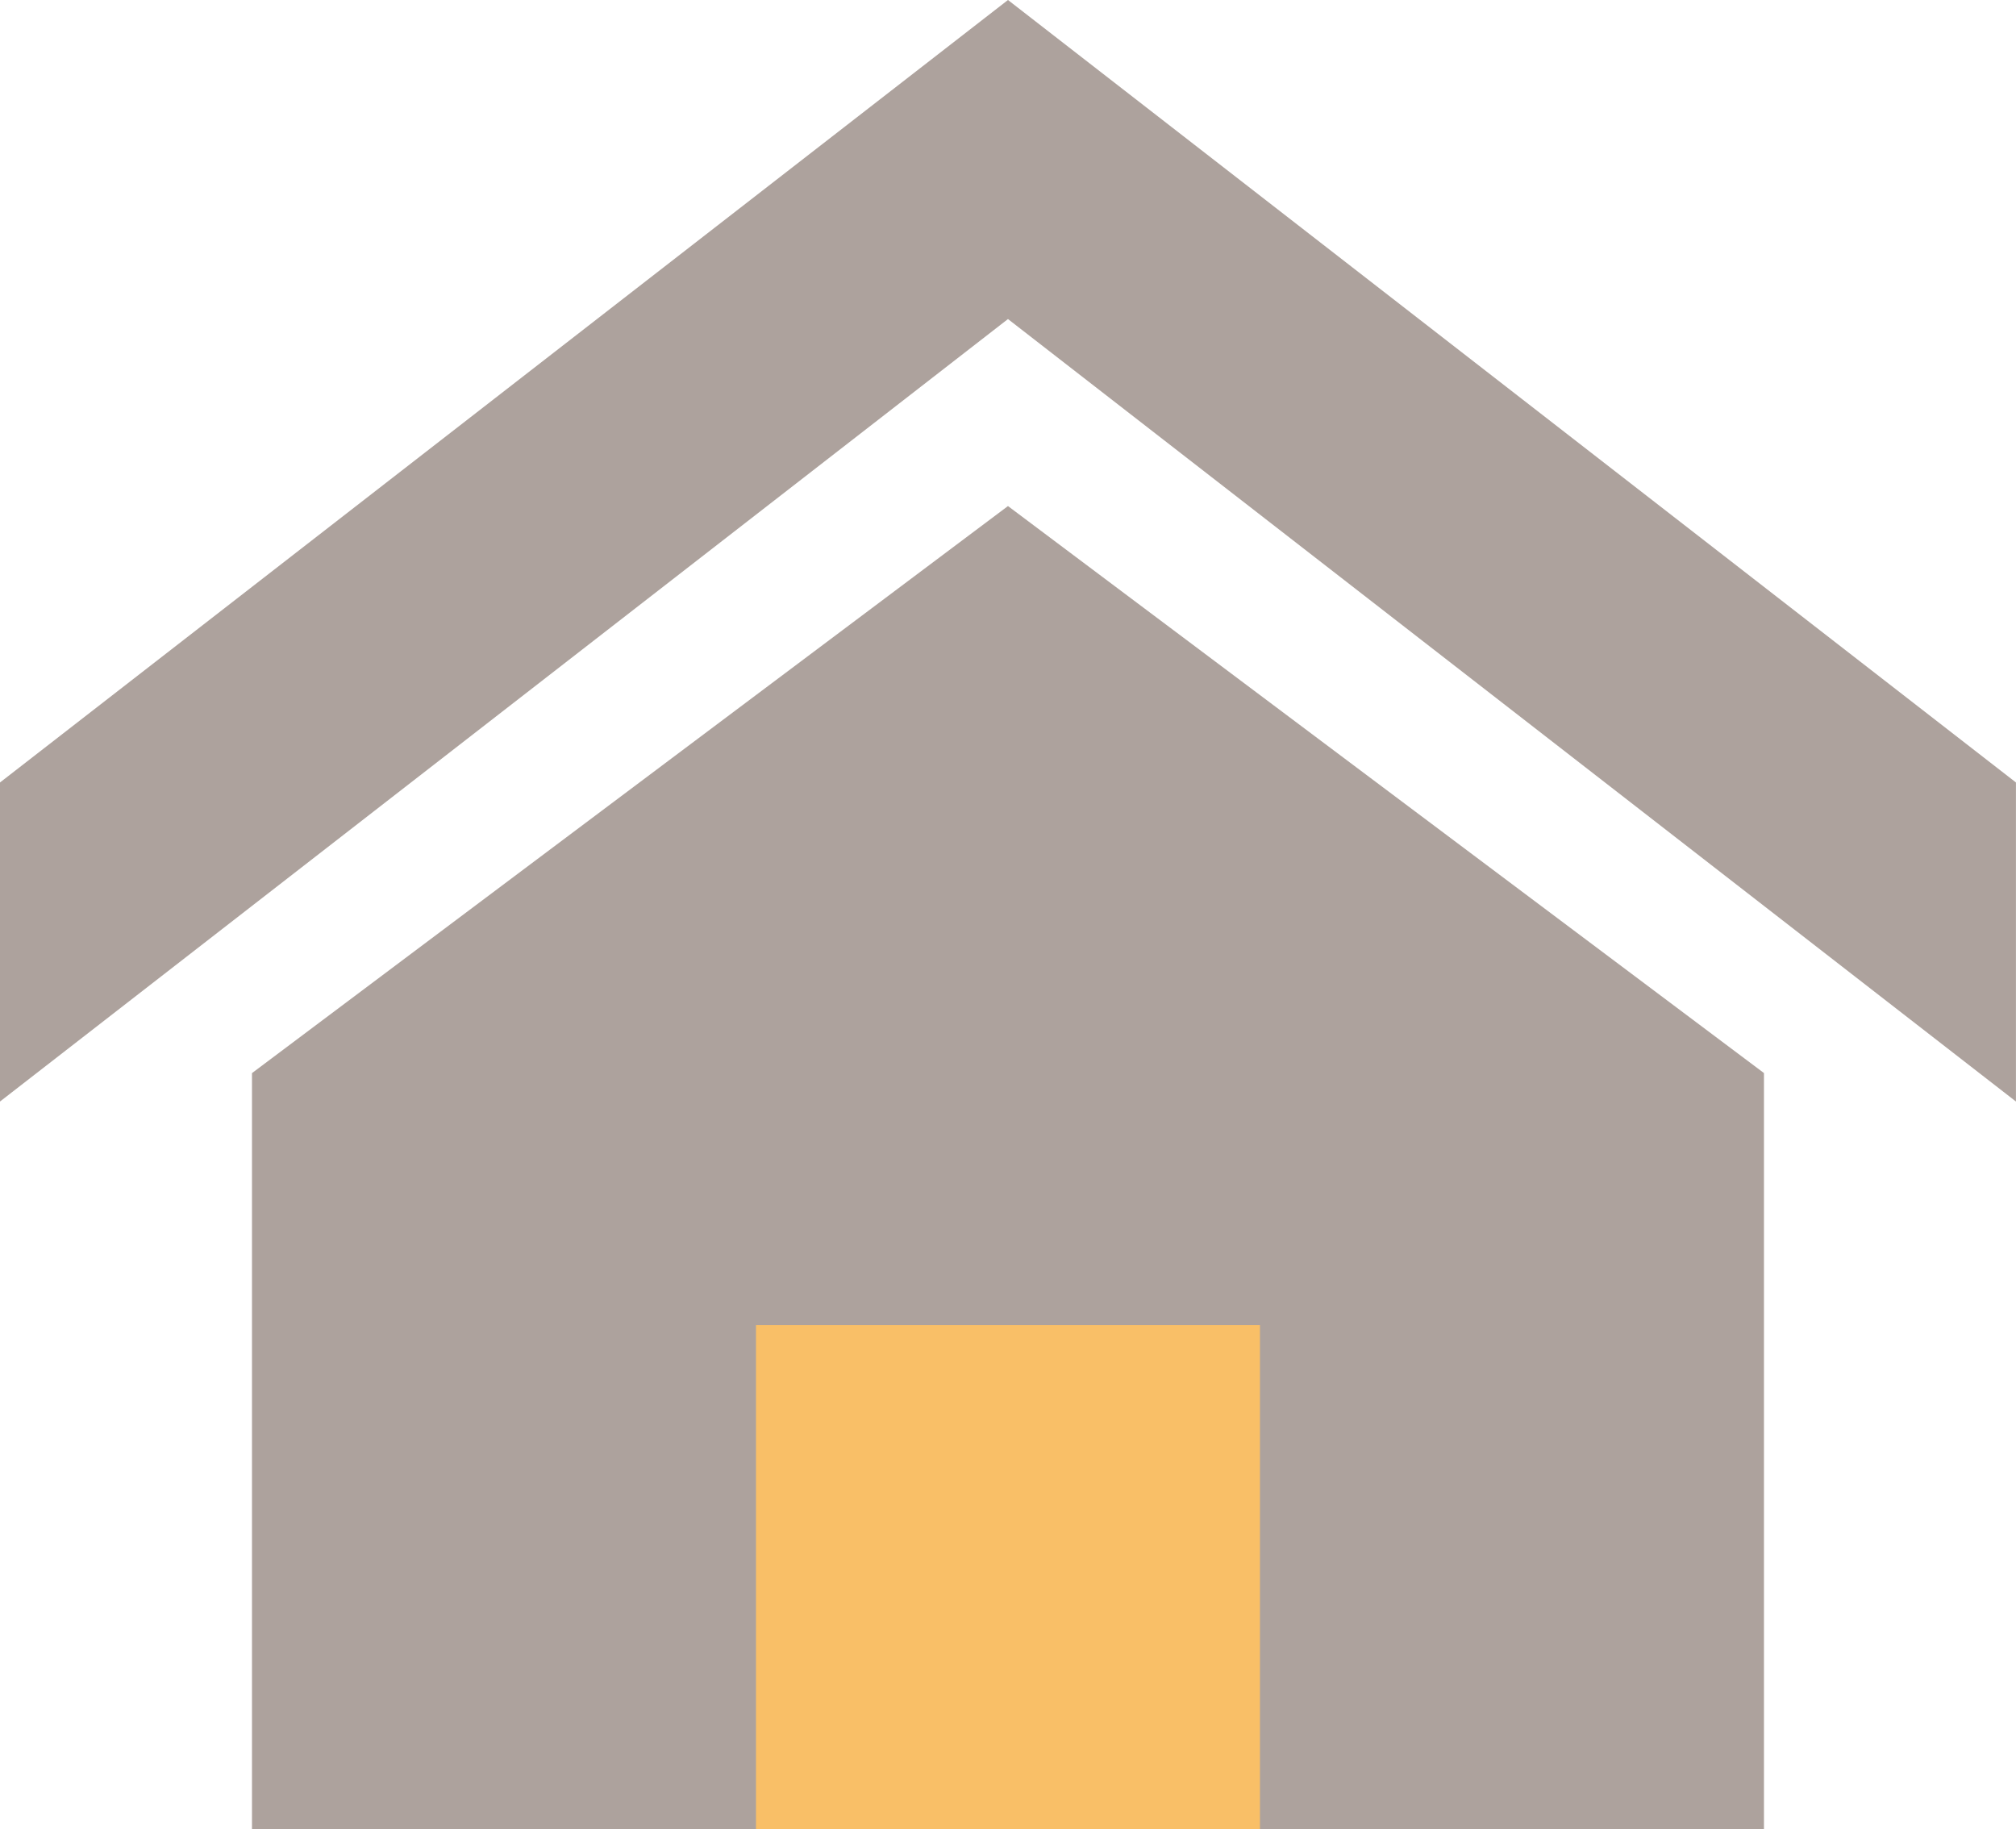 <svg xmlns="http://www.w3.org/2000/svg" width="38.963" height="35.349" viewBox="0 0 38.963 35.349">
  <g id="グループ_302" data-name="グループ 302" transform="translate(-1541.576 -44.999)">
    <rect id="長方形_356" data-name="長方形 356" width="22.683" height="10.516" transform="translate(1549.137 69.832)" fill="#f9bf67"/>
    <path id="Icon_metro-home" data-name="Icon metro-home" d="M41.533,24.149,22.052,9.027,2.571,24.149V17.983L22.052,2.861,41.533,17.983Zm-4.87-.55V38.21H26.922V28.469H17.182V38.21H7.441V23.6L22.052,12.641Z" transform="translate(1539.005 42.138)" fill="#ada29d"/>
  </g>
</svg>
